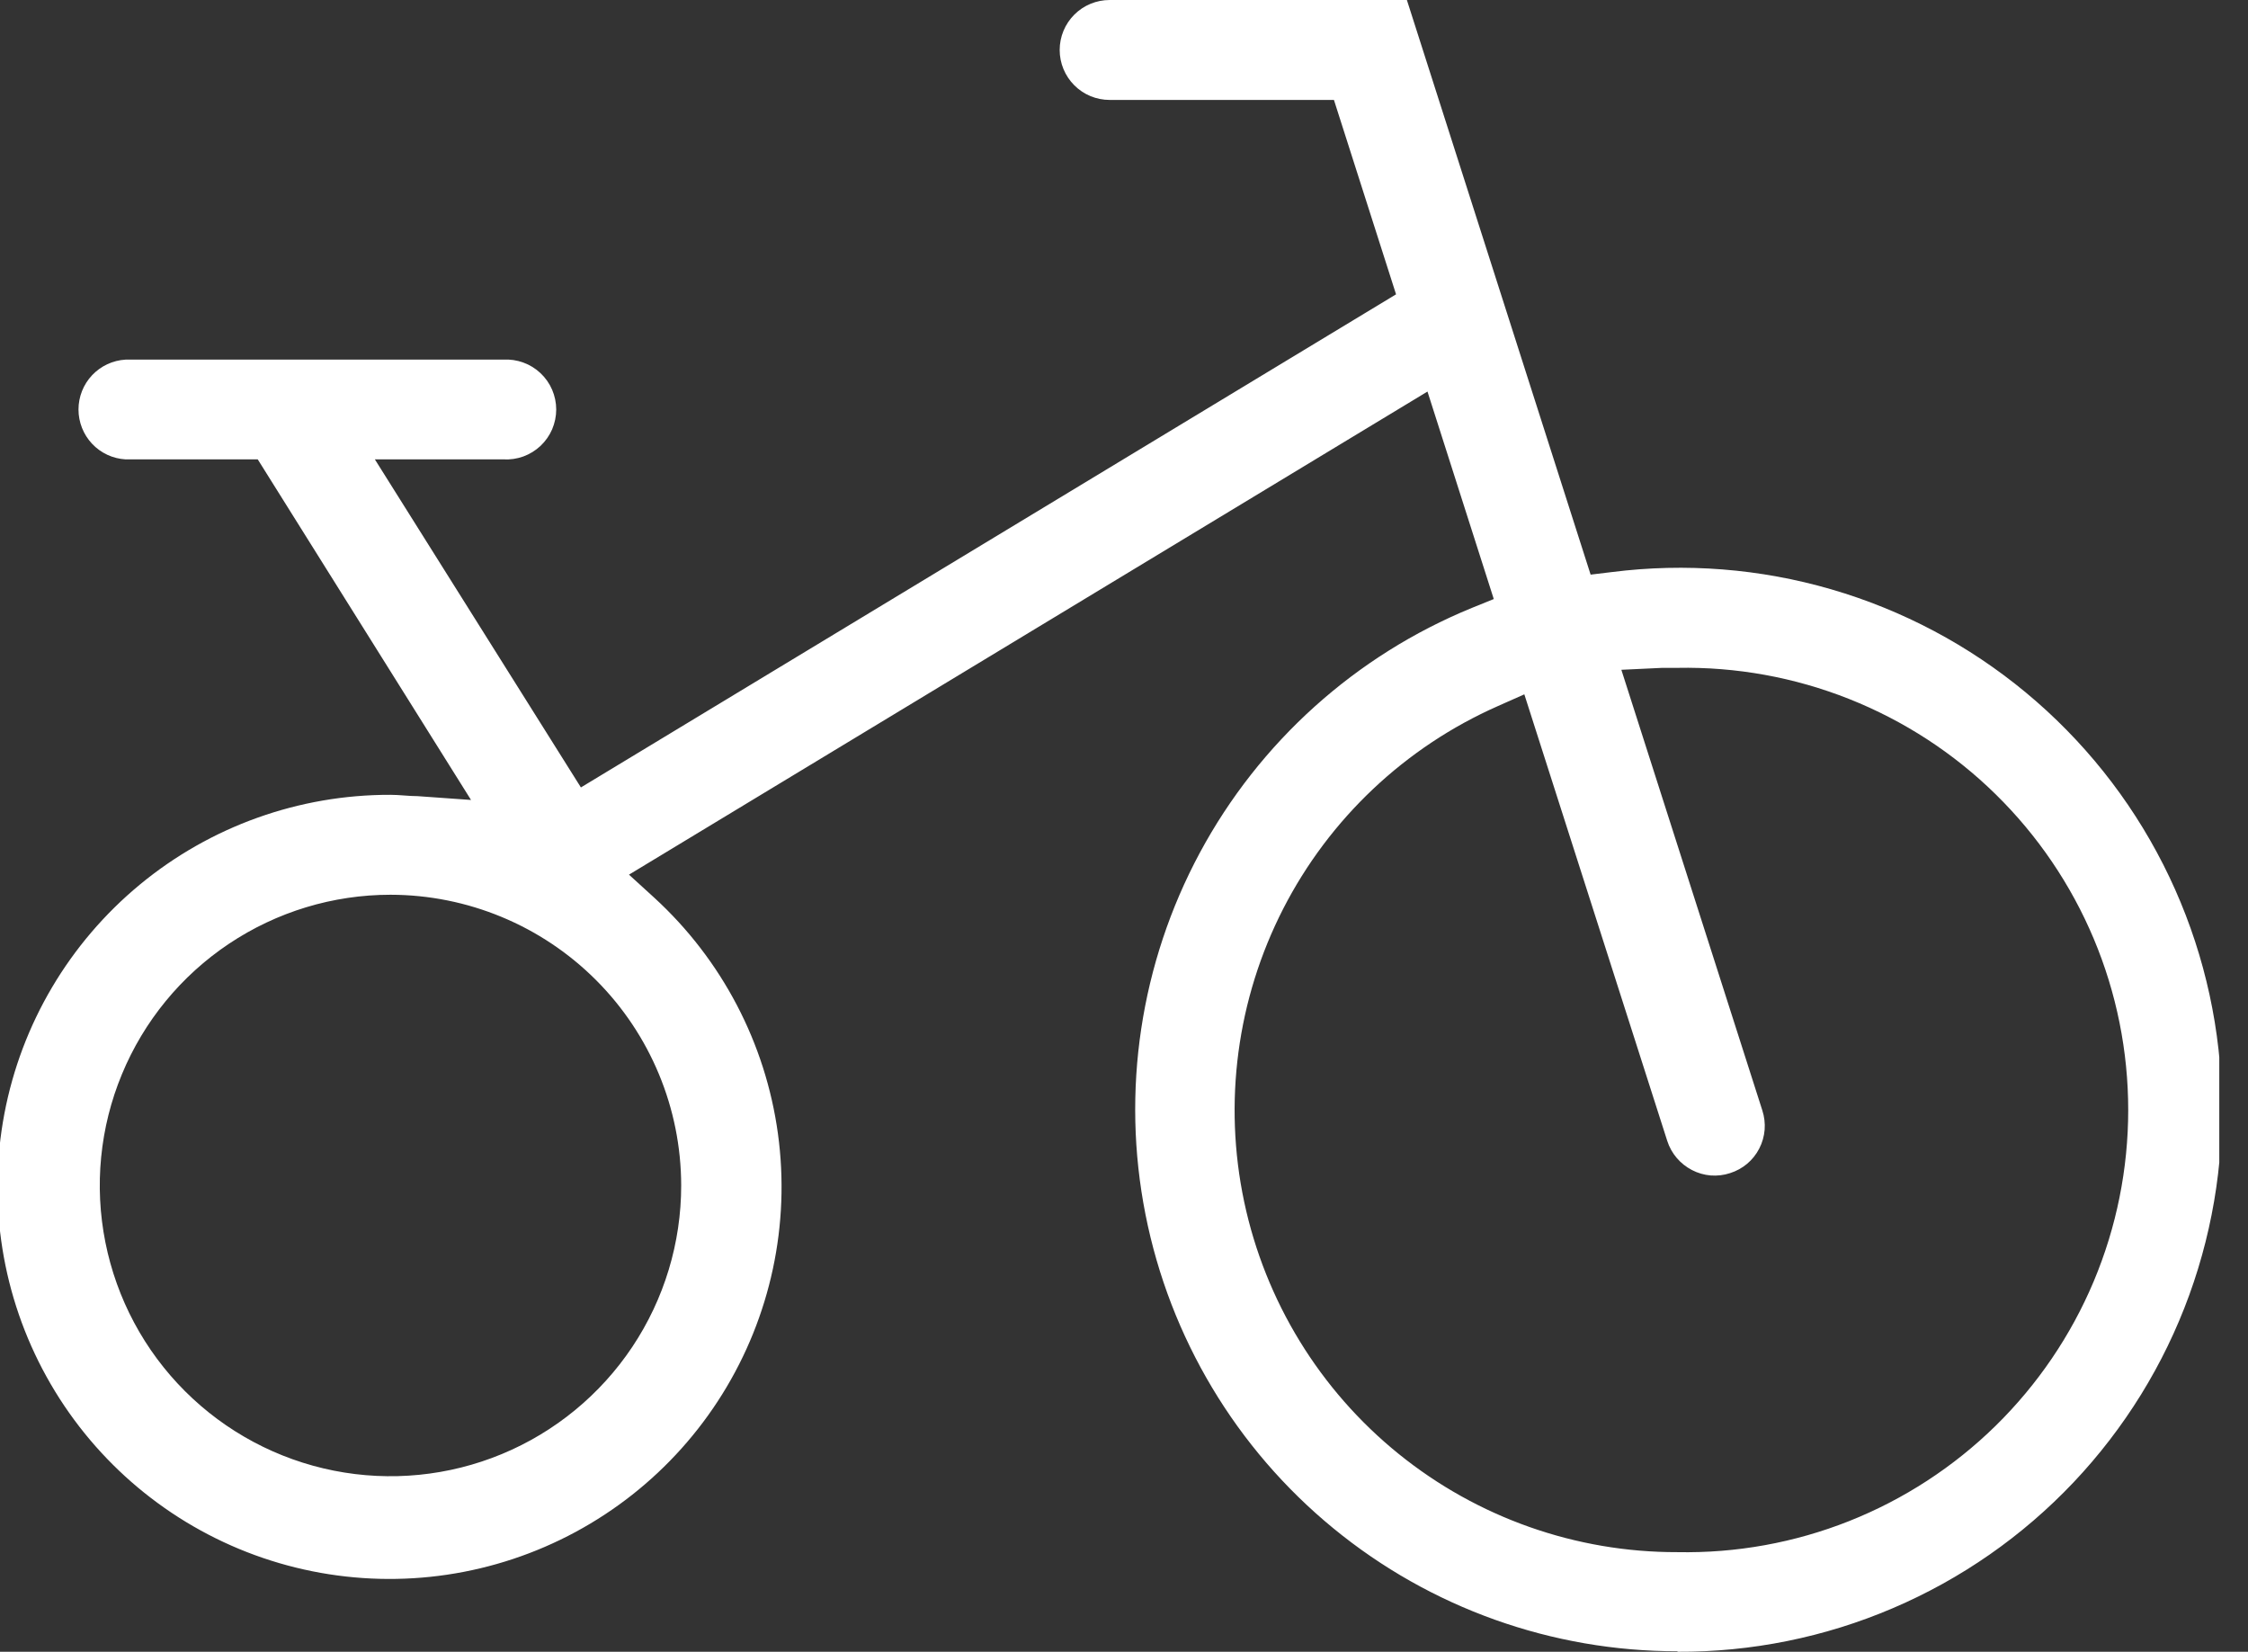 <svg width="49" height="36" viewBox="0 0 49 36" fill="none" xmlns="http://www.w3.org/2000/svg">
<rect x="0" y="0" width="49" height="36" fill="#333333" stroke="none"/>
<g clip-path="url(#clip0_165_512)">
<path d="M36.558 36C38.174 36.008 39.775 35.685 41.261 35.049C42.748 34.414 44.088 33.48 45.199 32.306C46.309 31.132 47.168 29.743 47.72 28.224C48.272 26.704 48.507 25.088 48.409 23.475C48.312 21.861 47.884 20.285 47.153 18.843C46.422 17.402 45.403 16.126 44.158 15.094C42.914 14.062 41.471 13.297 39.919 12.845C38.367 12.393 36.739 12.265 35.135 12.468L34.671 12.524L30.666 0H24.187C23.898 0 23.621 0.115 23.417 0.319C23.213 0.523 23.098 0.8 23.098 1.089C23.098 1.378 23.213 1.655 23.417 1.859C23.621 2.064 23.898 2.178 24.187 2.178H29.076L30.43 6.415L12.662 17.162L8.171 10.012H10.971C11.119 10.021 11.267 9.999 11.407 9.949C11.546 9.898 11.674 9.819 11.782 9.718C11.89 9.616 11.976 9.493 12.035 9.357C12.093 9.22 12.124 9.074 12.124 8.925C12.124 8.777 12.093 8.63 12.035 8.494C11.976 8.357 11.89 8.235 11.782 8.133C11.674 8.031 11.546 7.952 11.407 7.902C11.267 7.851 11.119 7.829 10.971 7.838H2.736C2.459 7.854 2.198 7.976 2.007 8.178C1.817 8.38 1.711 8.647 1.711 8.925C1.711 9.203 1.817 9.47 2.007 9.672C2.198 9.875 2.459 9.996 2.736 10.012H5.618L10.267 17.435L9.103 17.352C8.908 17.352 8.71 17.323 8.512 17.323C6.518 17.318 4.585 18.01 3.048 19.28C1.511 20.55 0.466 22.317 0.095 24.276C-0.276 26.235 0.049 28.262 1.015 30.007C1.98 31.751 3.526 33.103 5.383 33.828C7.24 34.553 9.293 34.606 11.185 33.977C13.077 33.348 14.69 32.078 15.744 30.385C16.798 28.693 17.227 26.685 16.957 24.71C16.687 22.734 15.734 20.916 14.264 19.568L13.71 19.063L31.115 8.534L32.56 13.056L32.081 13.25C29.547 14.287 27.452 16.172 26.154 18.584C24.857 20.995 24.437 23.782 24.968 26.468C25.499 29.154 26.946 31.573 29.063 33.309C31.18 35.046 33.834 35.993 36.573 35.989L36.558 36ZM14.848 25.834C14.849 27.087 14.478 28.313 13.782 29.356C13.086 30.398 12.097 31.211 10.939 31.691C9.781 32.171 8.507 32.297 7.278 32.053C6.048 31.809 4.919 31.206 4.032 30.32C3.145 29.434 2.542 28.305 2.297 27.076C2.052 25.846 2.177 24.572 2.657 23.414C3.136 22.256 3.948 21.266 4.991 20.569C6.033 19.873 7.258 19.501 8.512 19.501C10.191 19.503 11.801 20.171 12.989 21.358C14.177 22.545 14.845 24.155 14.848 25.834ZM32.654 15.387L33.226 15.133L36.341 24.865C36.429 25.14 36.623 25.368 36.88 25.501C37.007 25.567 37.145 25.607 37.288 25.619C37.431 25.63 37.575 25.613 37.711 25.568C37.847 25.525 37.973 25.456 38.083 25.364C38.192 25.272 38.282 25.159 38.347 25.032C38.413 24.905 38.452 24.766 38.464 24.624C38.475 24.481 38.458 24.338 38.414 24.202L35.341 14.598L36.232 14.556C36.344 14.556 36.453 14.556 36.561 14.556C37.843 14.531 39.117 14.762 40.308 15.235C41.499 15.708 42.584 16.413 43.499 17.311C44.414 18.208 45.141 19.279 45.638 20.461C46.134 21.642 46.389 22.911 46.389 24.193C46.389 25.474 46.134 26.743 45.638 27.925C45.141 29.107 44.414 30.177 43.499 31.075C42.584 31.972 41.499 32.678 40.308 33.151C39.117 33.624 37.843 33.854 36.561 33.829C34.35 33.834 32.205 33.077 30.486 31.687C28.767 30.297 27.579 28.358 27.12 26.195C26.662 24.032 26.962 21.777 27.969 19.809C28.977 17.841 30.631 16.28 32.654 15.387Z" fill="white"/>
</g>
<defs>
<clipPath id="clip0_165_512">
<rect width="48.374" height="36" fill="white"/>
</clipPath>
</defs>
</svg>
